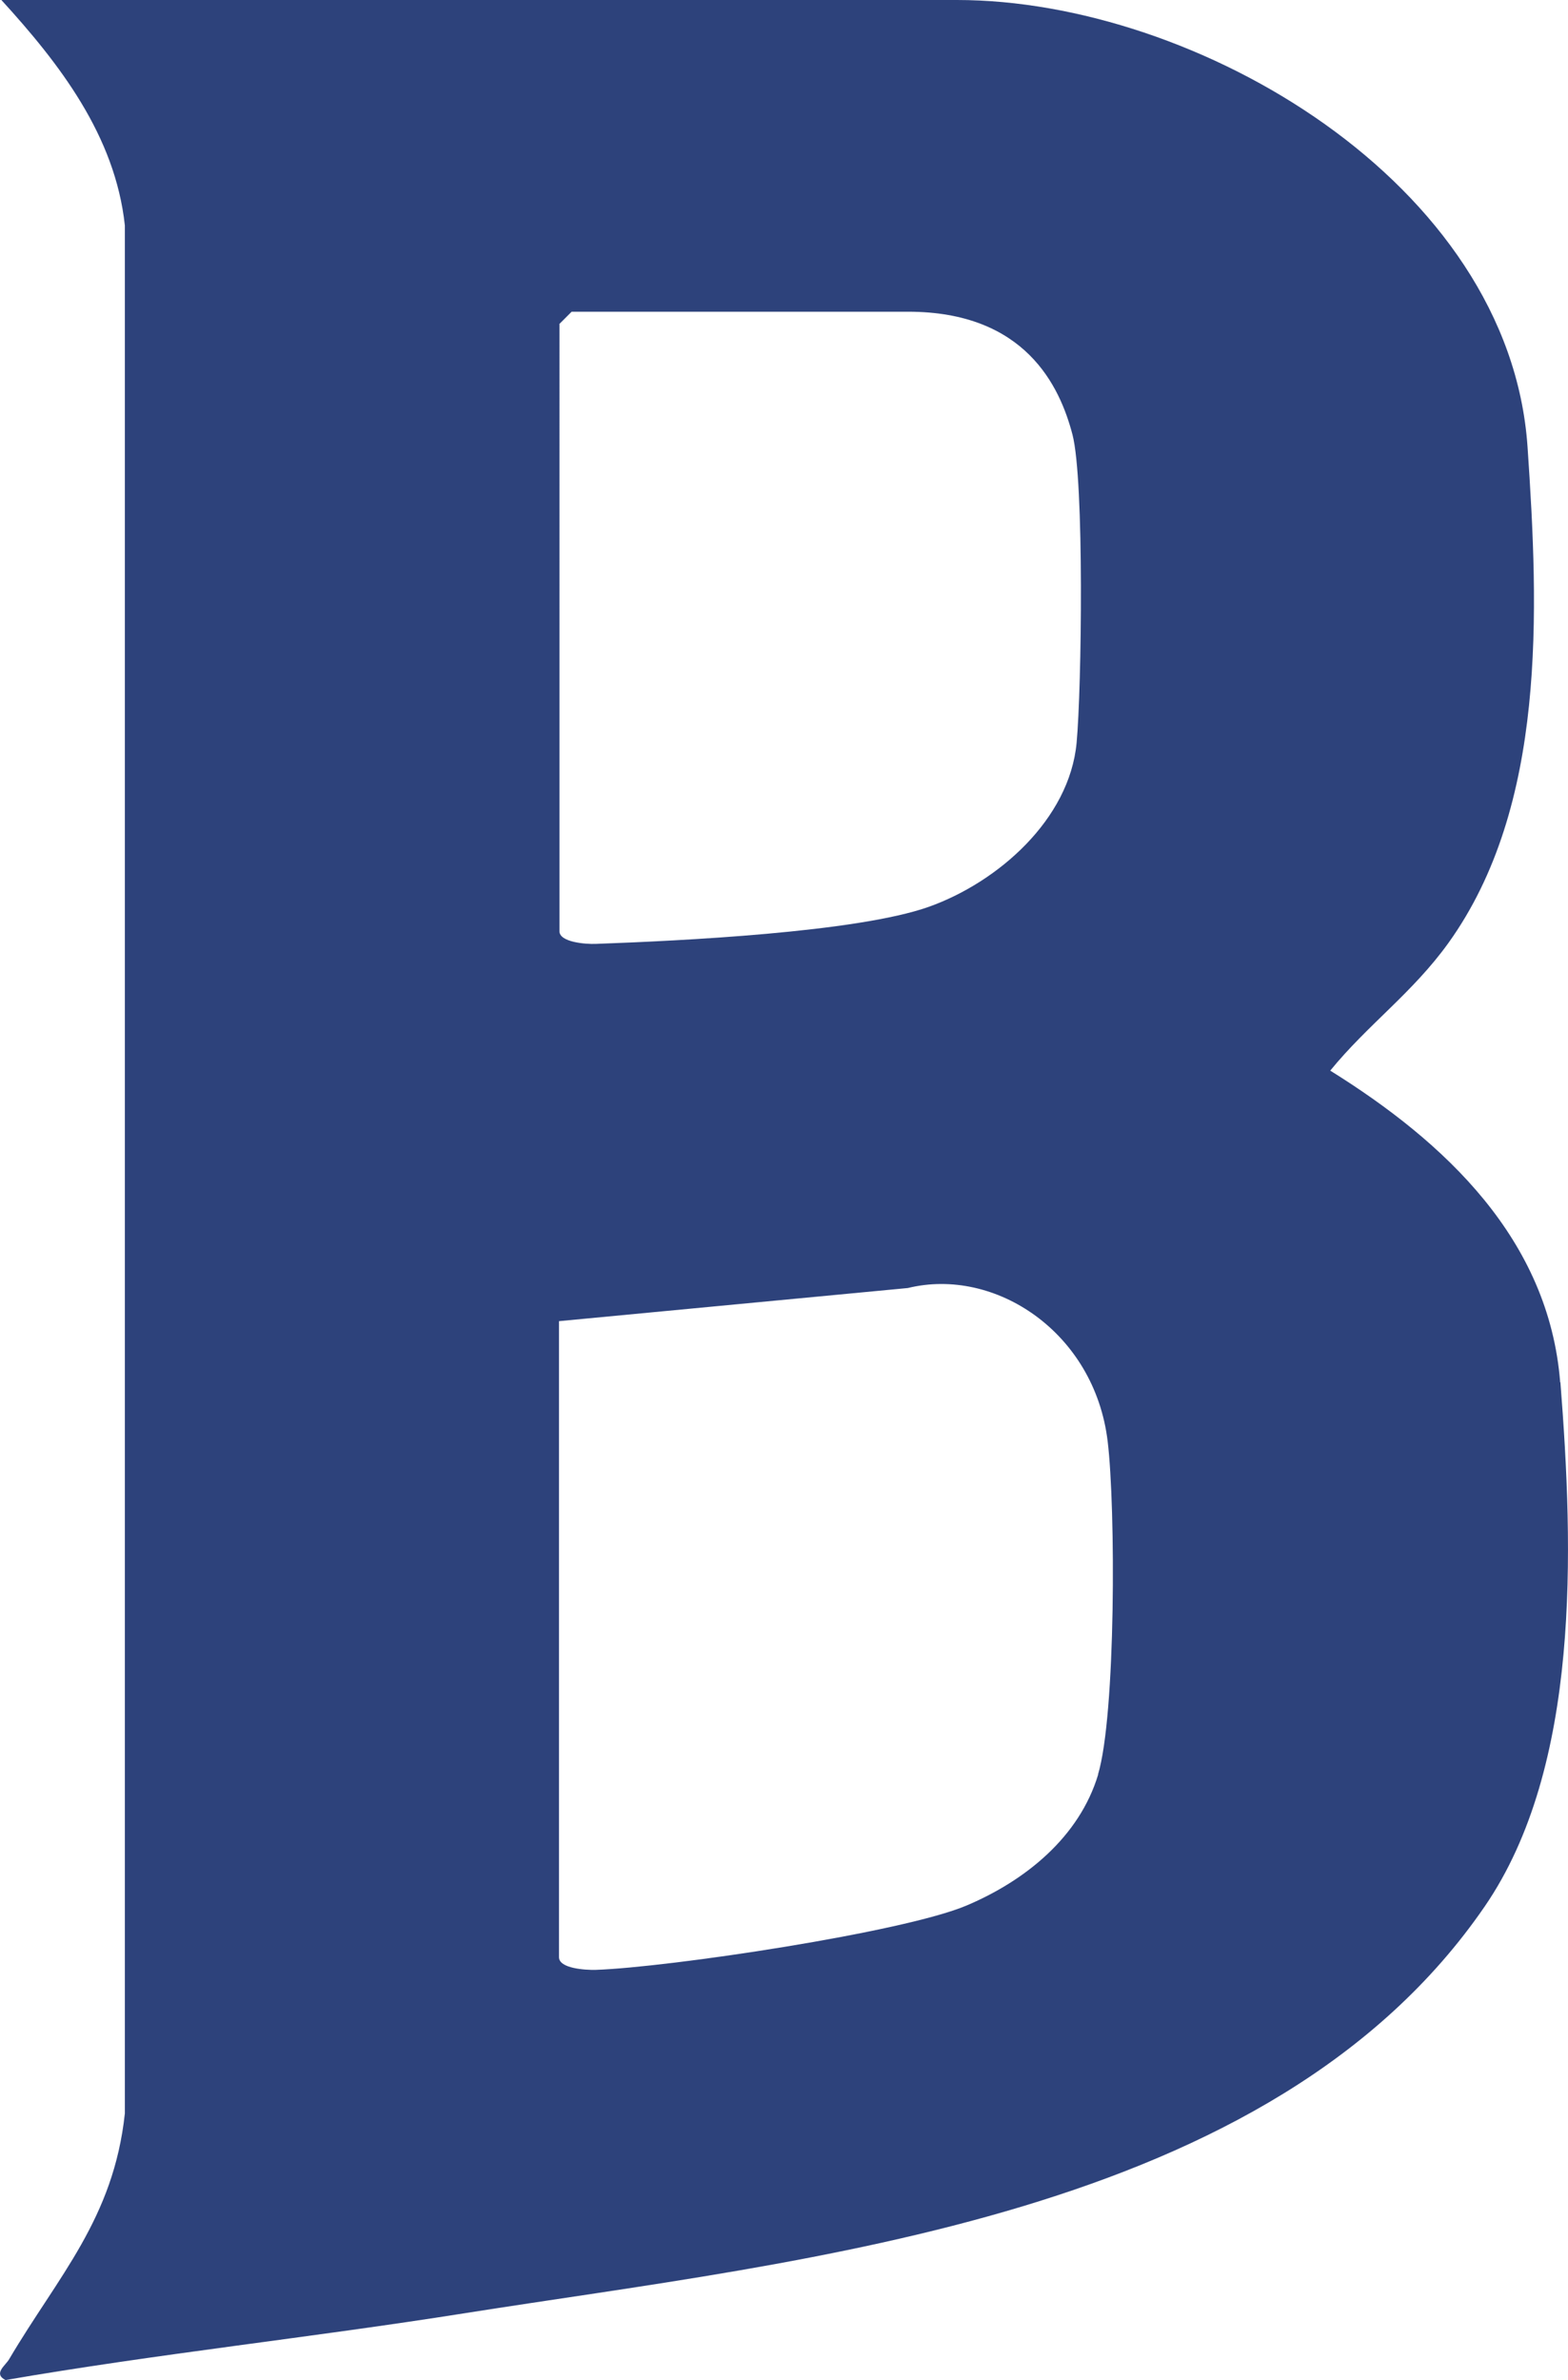 <svg xmlns="http://www.w3.org/2000/svg" version="1.1" xmlns:xlink="http://www.w3.org/1999/xlink" xmlns:svgjs="http://svgjs.dev/svgjs" width="68.19" height="103.46"><svg id="SvgjsSvg1005" data-name="Layer 1" xmlns="http://www.w3.org/2000/svg" viewBox="0 0 68.19 103.46">
  <defs>
    <style>
      .cls-1 {
        fill: #2d427b;
      }
    </style>
  </defs>
  <path class="cls-1" d="M67.85,60.09c-.49-6.21-5-10.44-10-13.55,1.64-2.01,3.58-3.38,5.14-5.55,4.27-5.95,3.93-14.4,3.44-21.57C65.64,7.93,52,0,41.62,0H.06c2.53,2.77,4.95,5.9,5.37,9.8v82.07c-.49,4.58-2.9,7.07-5.03,10.68-.16.28-.71.63-.16.91,6.61-1.14,13.31-1.85,19.94-2.9,14.92-2.36,35.1-4.16,44.39-17.69,4.17-6.08,3.86-15.52,3.29-22.78h-.01ZM24.32,14.09l.54-.54h14.63c5.1,0,6.6,3.24,7.15,5.34.52,1.99.4,11.03.18,13.4-.31,3.33-3.42,6.06-6.43,7.13-3.13,1.11-10.85,1.48-14.47,1.61-.45.02-1.59-.07-1.59-.55V14.09h-.01ZM47.76,77.13c-.82,2.73-3.17,4.62-5.72,5.7-2.76,1.17-12.95,2.69-16.14,2.8-.45.01-1.59-.06-1.59-.55v-27.65l15.17-1.44c3.8-.93,8.12,1.93,8.69,6.66.35,2.87.36,11.91-.42,14.49h.01Z"></path>
</svg><style>@media (prefers-color-scheme: light) { :root { filter: none; } }
@media (prefers-color-scheme: dark) { :root { filter: none; } }
</style></svg>